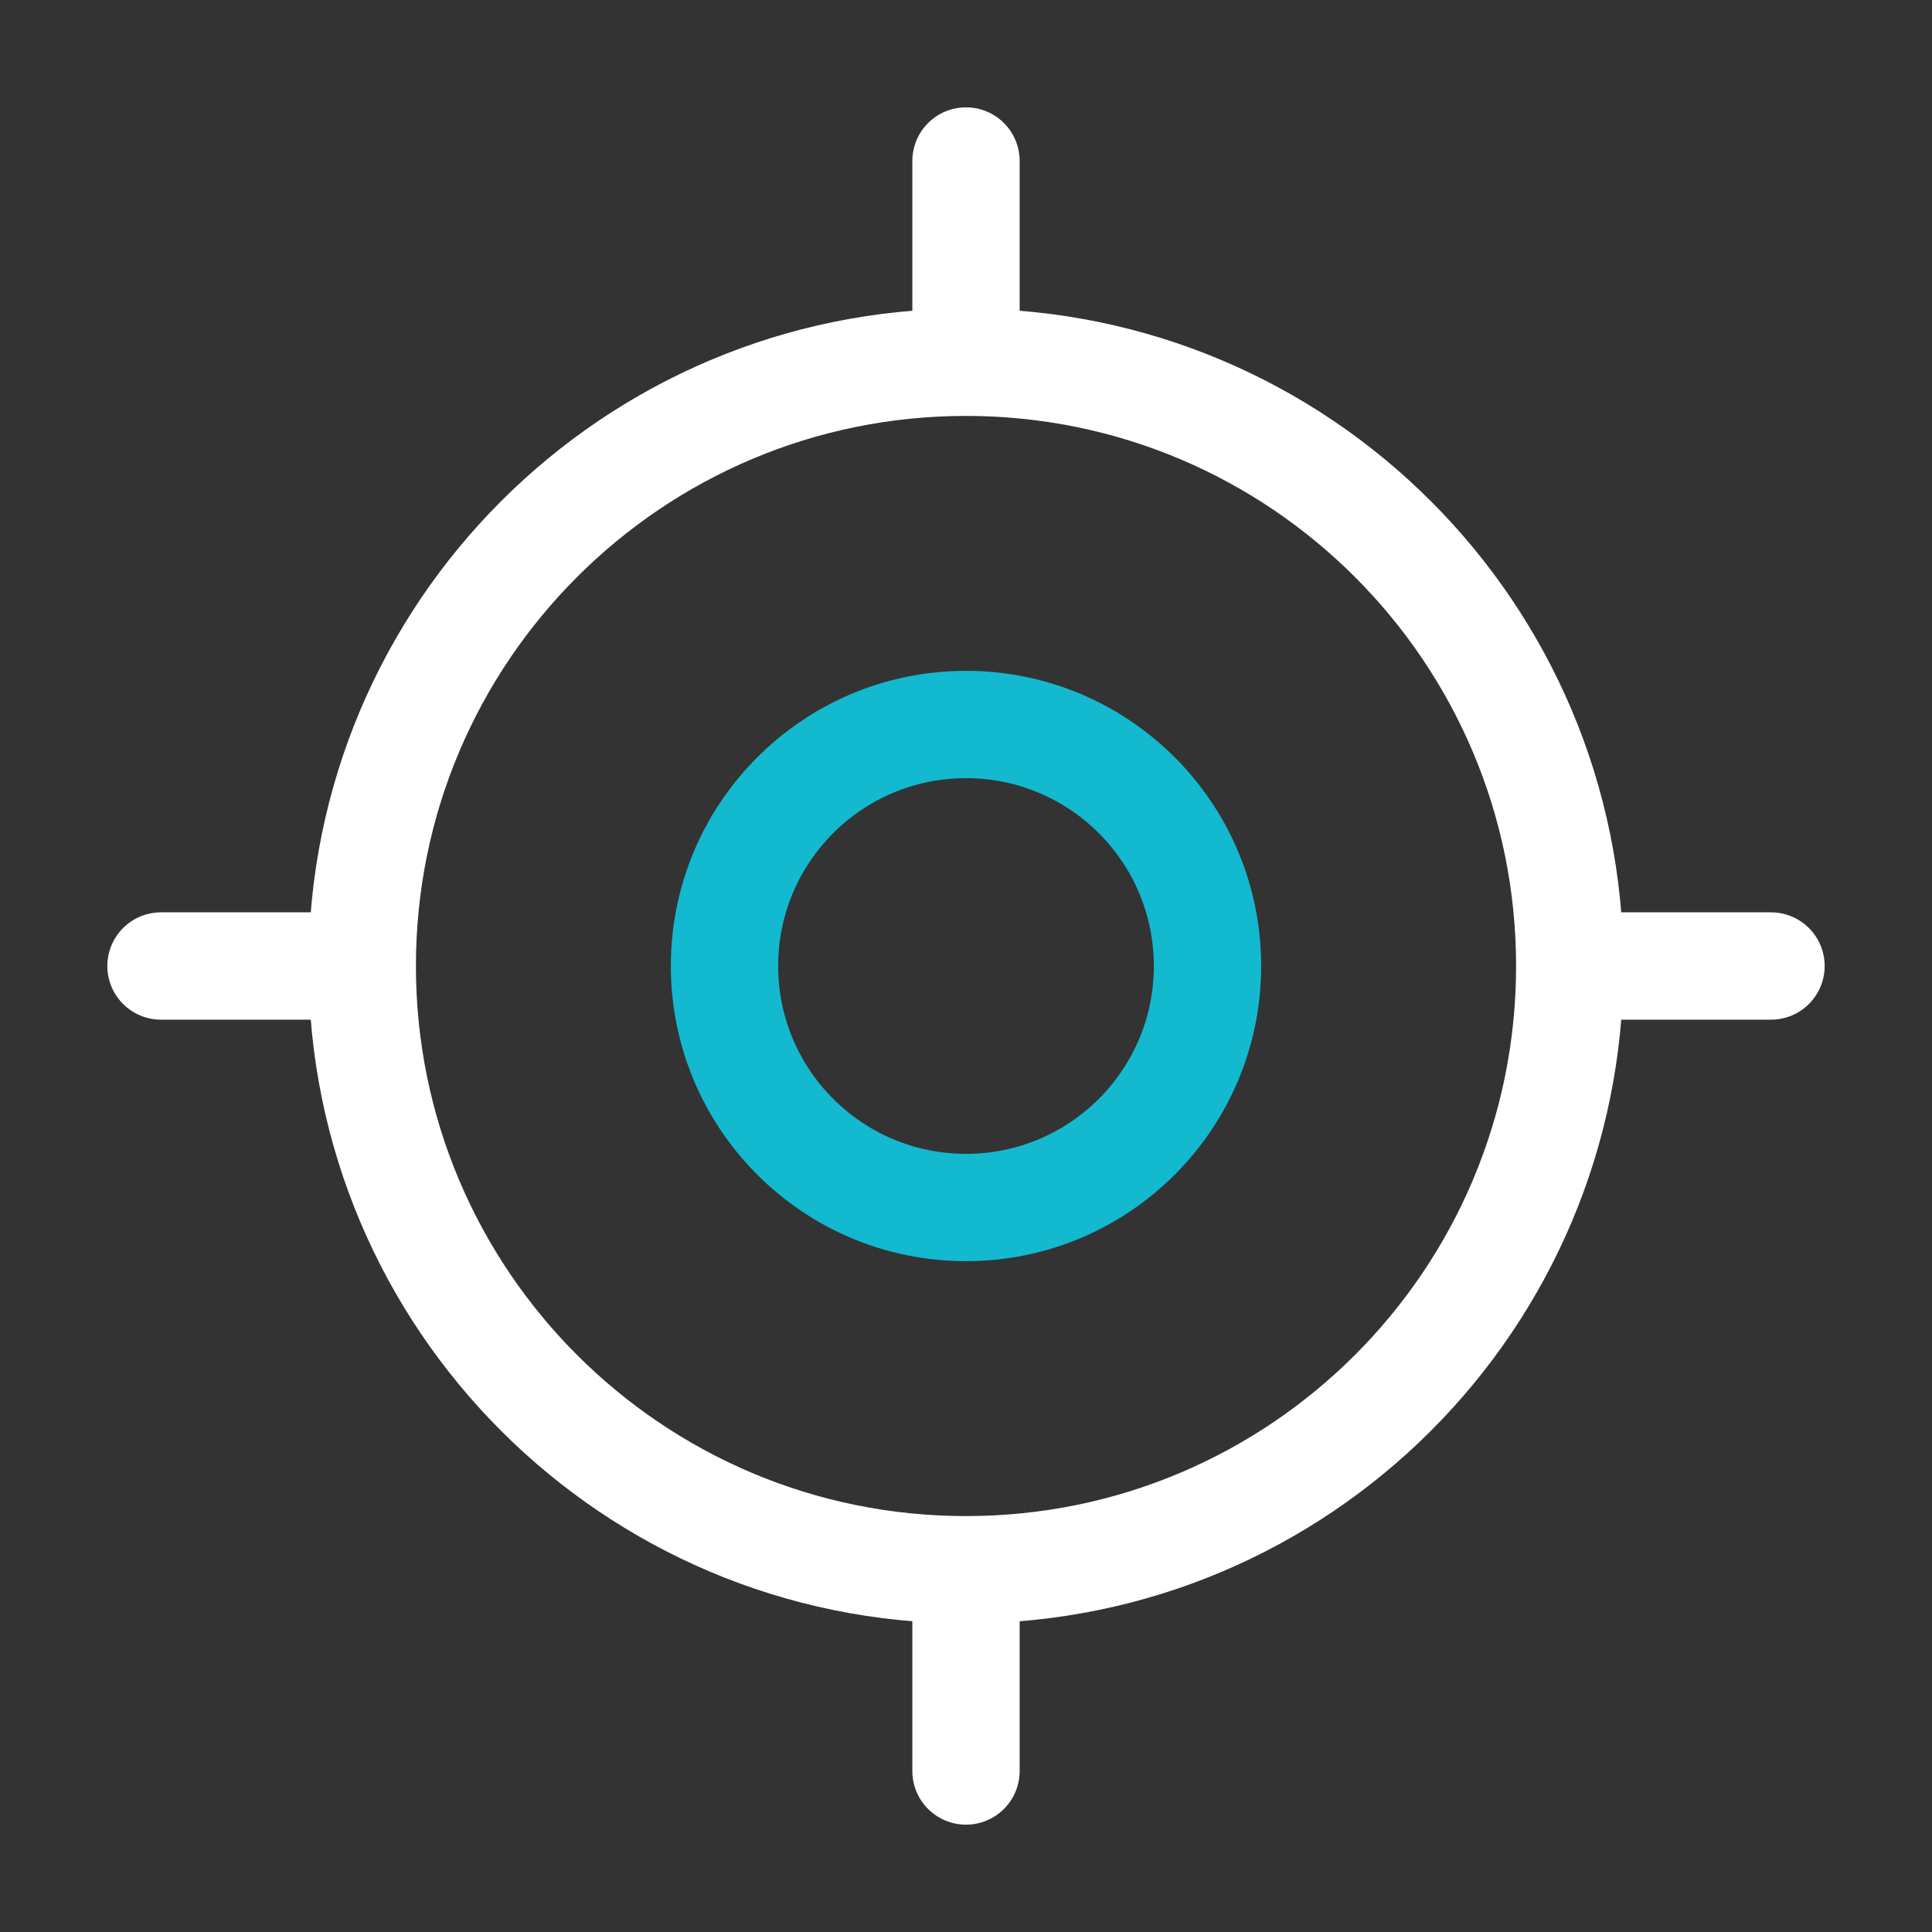 <?xml version="1.0" encoding="UTF-8"?>
<svg xmlns="http://www.w3.org/2000/svg" width="72" height="72" viewBox="0 0 72 72" fill="none">
  <rect x="0" y="0" width="72" height="72" fill="#333333" stroke="none"/>
  <path d="M36 58.5C48.426 58.5 58.5 48.426 58.5 36C58.5 23.574 48.426 13.5 36 13.5C23.574 13.5 13.5 23.574 13.5 36C13.5 48.426 23.574 58.5 36 58.5Z" stroke="white" stroke-width="4" stroke-linecap="round" stroke-linejoin="round"></path>
  <path d="M36 45C40.971 45 45 40.971 45 36C45 31.029 40.971 27 36 27C31.029 27 27 31.029 27 36C27 40.971 31.029 45 36 45Z" stroke="#12B9CF" stroke-width="4" stroke-linecap="round" stroke-linejoin="round"></path>
  <path d="M36 12V6" stroke="white" stroke-width="4" stroke-linecap="round" stroke-linejoin="round"></path>
  <path d="M12 36H6" stroke="white" stroke-width="4" stroke-linecap="round" stroke-linejoin="round"></path>
  <path d="M36 60V66" stroke="white" stroke-width="4" stroke-linecap="round" stroke-linejoin="round"></path>
  <path d="M60 36H66" stroke="white" stroke-width="4" stroke-linecap="round" stroke-linejoin="round"></path>
</svg>
